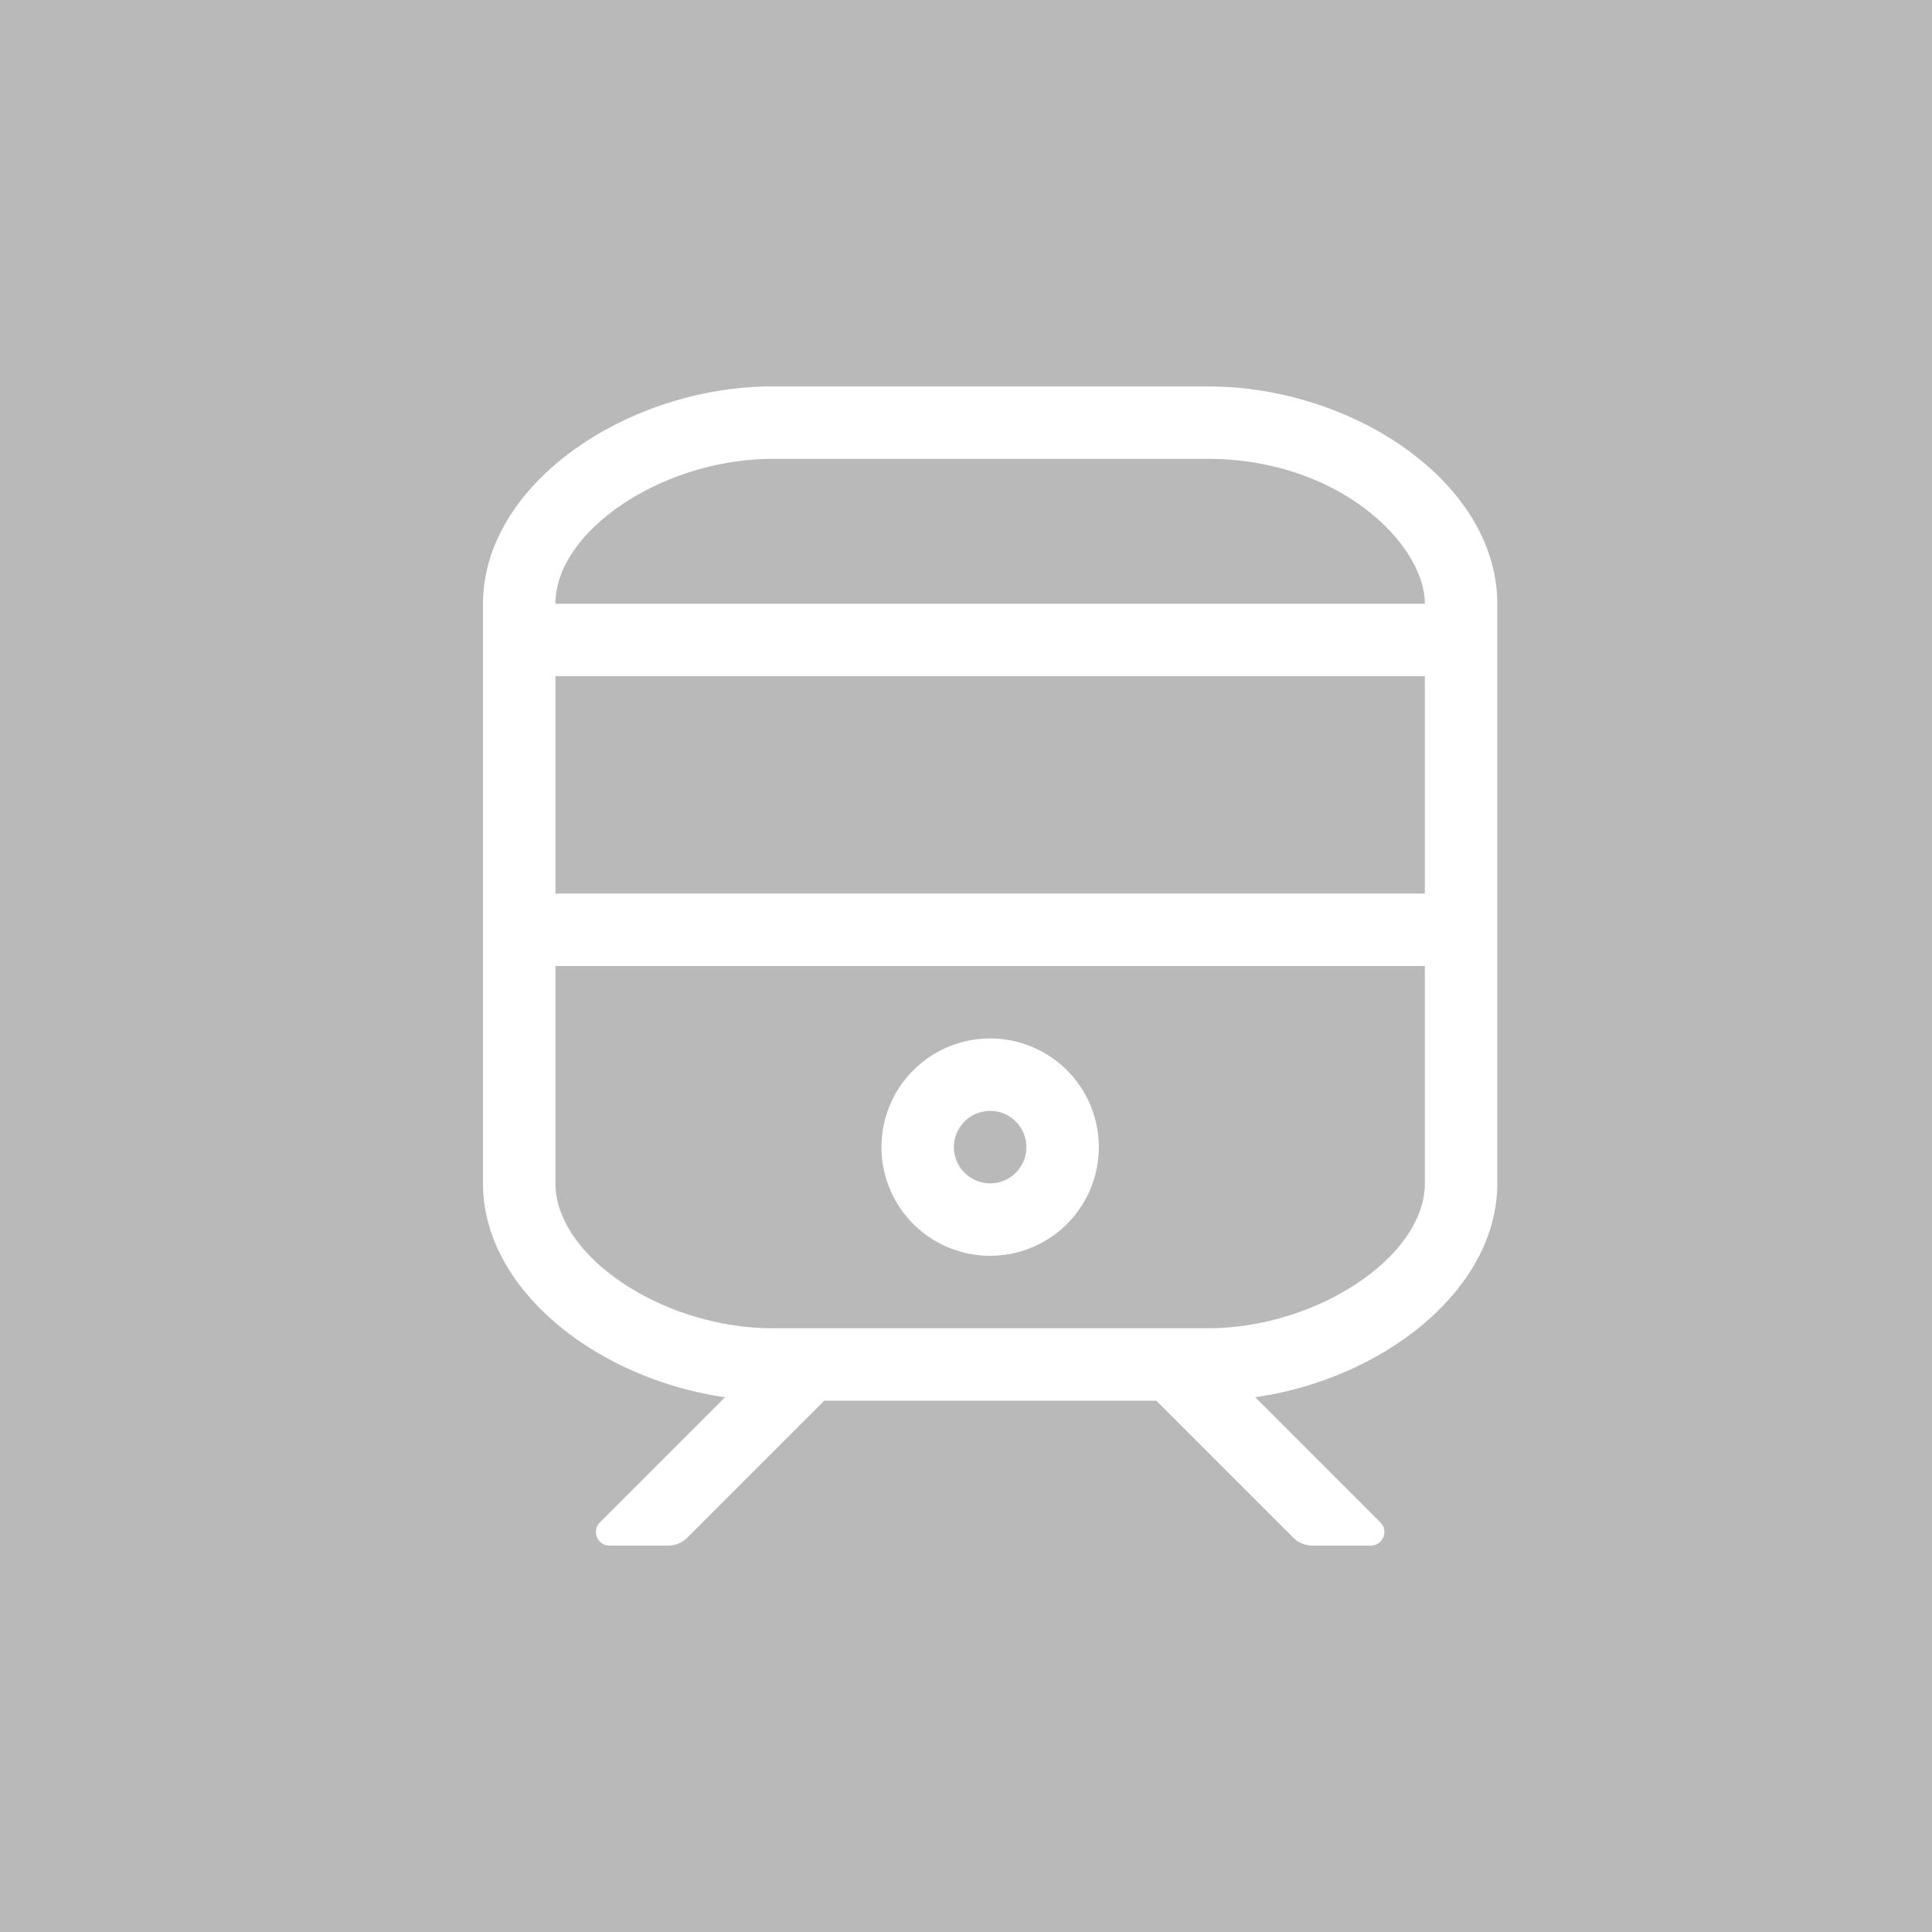 <svg xmlns="http://www.w3.org/2000/svg" width="24" height="24" viewBox="0 0 24 24"><path fill="#b9b9b9" d="M0 0h24v24H0Z"/><path fill="#fff" d="M12.3 13.8a.45.45 0 1 1-.45.45.45.45 0 0 1 .45-.45m0-.9a1.35 1.35 0 1 0 1.35 1.35 1.35 1.35 0 0 0-1.35-1.35ZM15 4.8H9.6C7.8 4.8 6 6.009 6 7.5v7.2c0 1.327 1.425 2.43 3.007 2.657l-1.555 1.555a.169.169 0 0 0 .119.288H8.3a.337.337 0 0 0 .239-.1l1.7-1.7h4.125l1.7 1.7a.338.338 0 0 0 .239.1h.726a.169.169 0 0 0 .119-.288l-1.555-1.555c1.582-.227 3.007-1.33 3.007-2.657V7.5c0-1.491-1.772-2.7-3.6-2.7ZM6.9 8.4h10.8v2.7H6.9Zm2.7-2.7H15c1.638 0 2.7 1.065 2.7 1.8H6.9c0-.908 1.337-1.8 2.7-1.8ZM15 16.5H9.6c-1.363 0-2.7-.892-2.7-1.8V12h10.8v2.7c0 .908-1.337 1.8-2.7 1.8Z"/></svg>